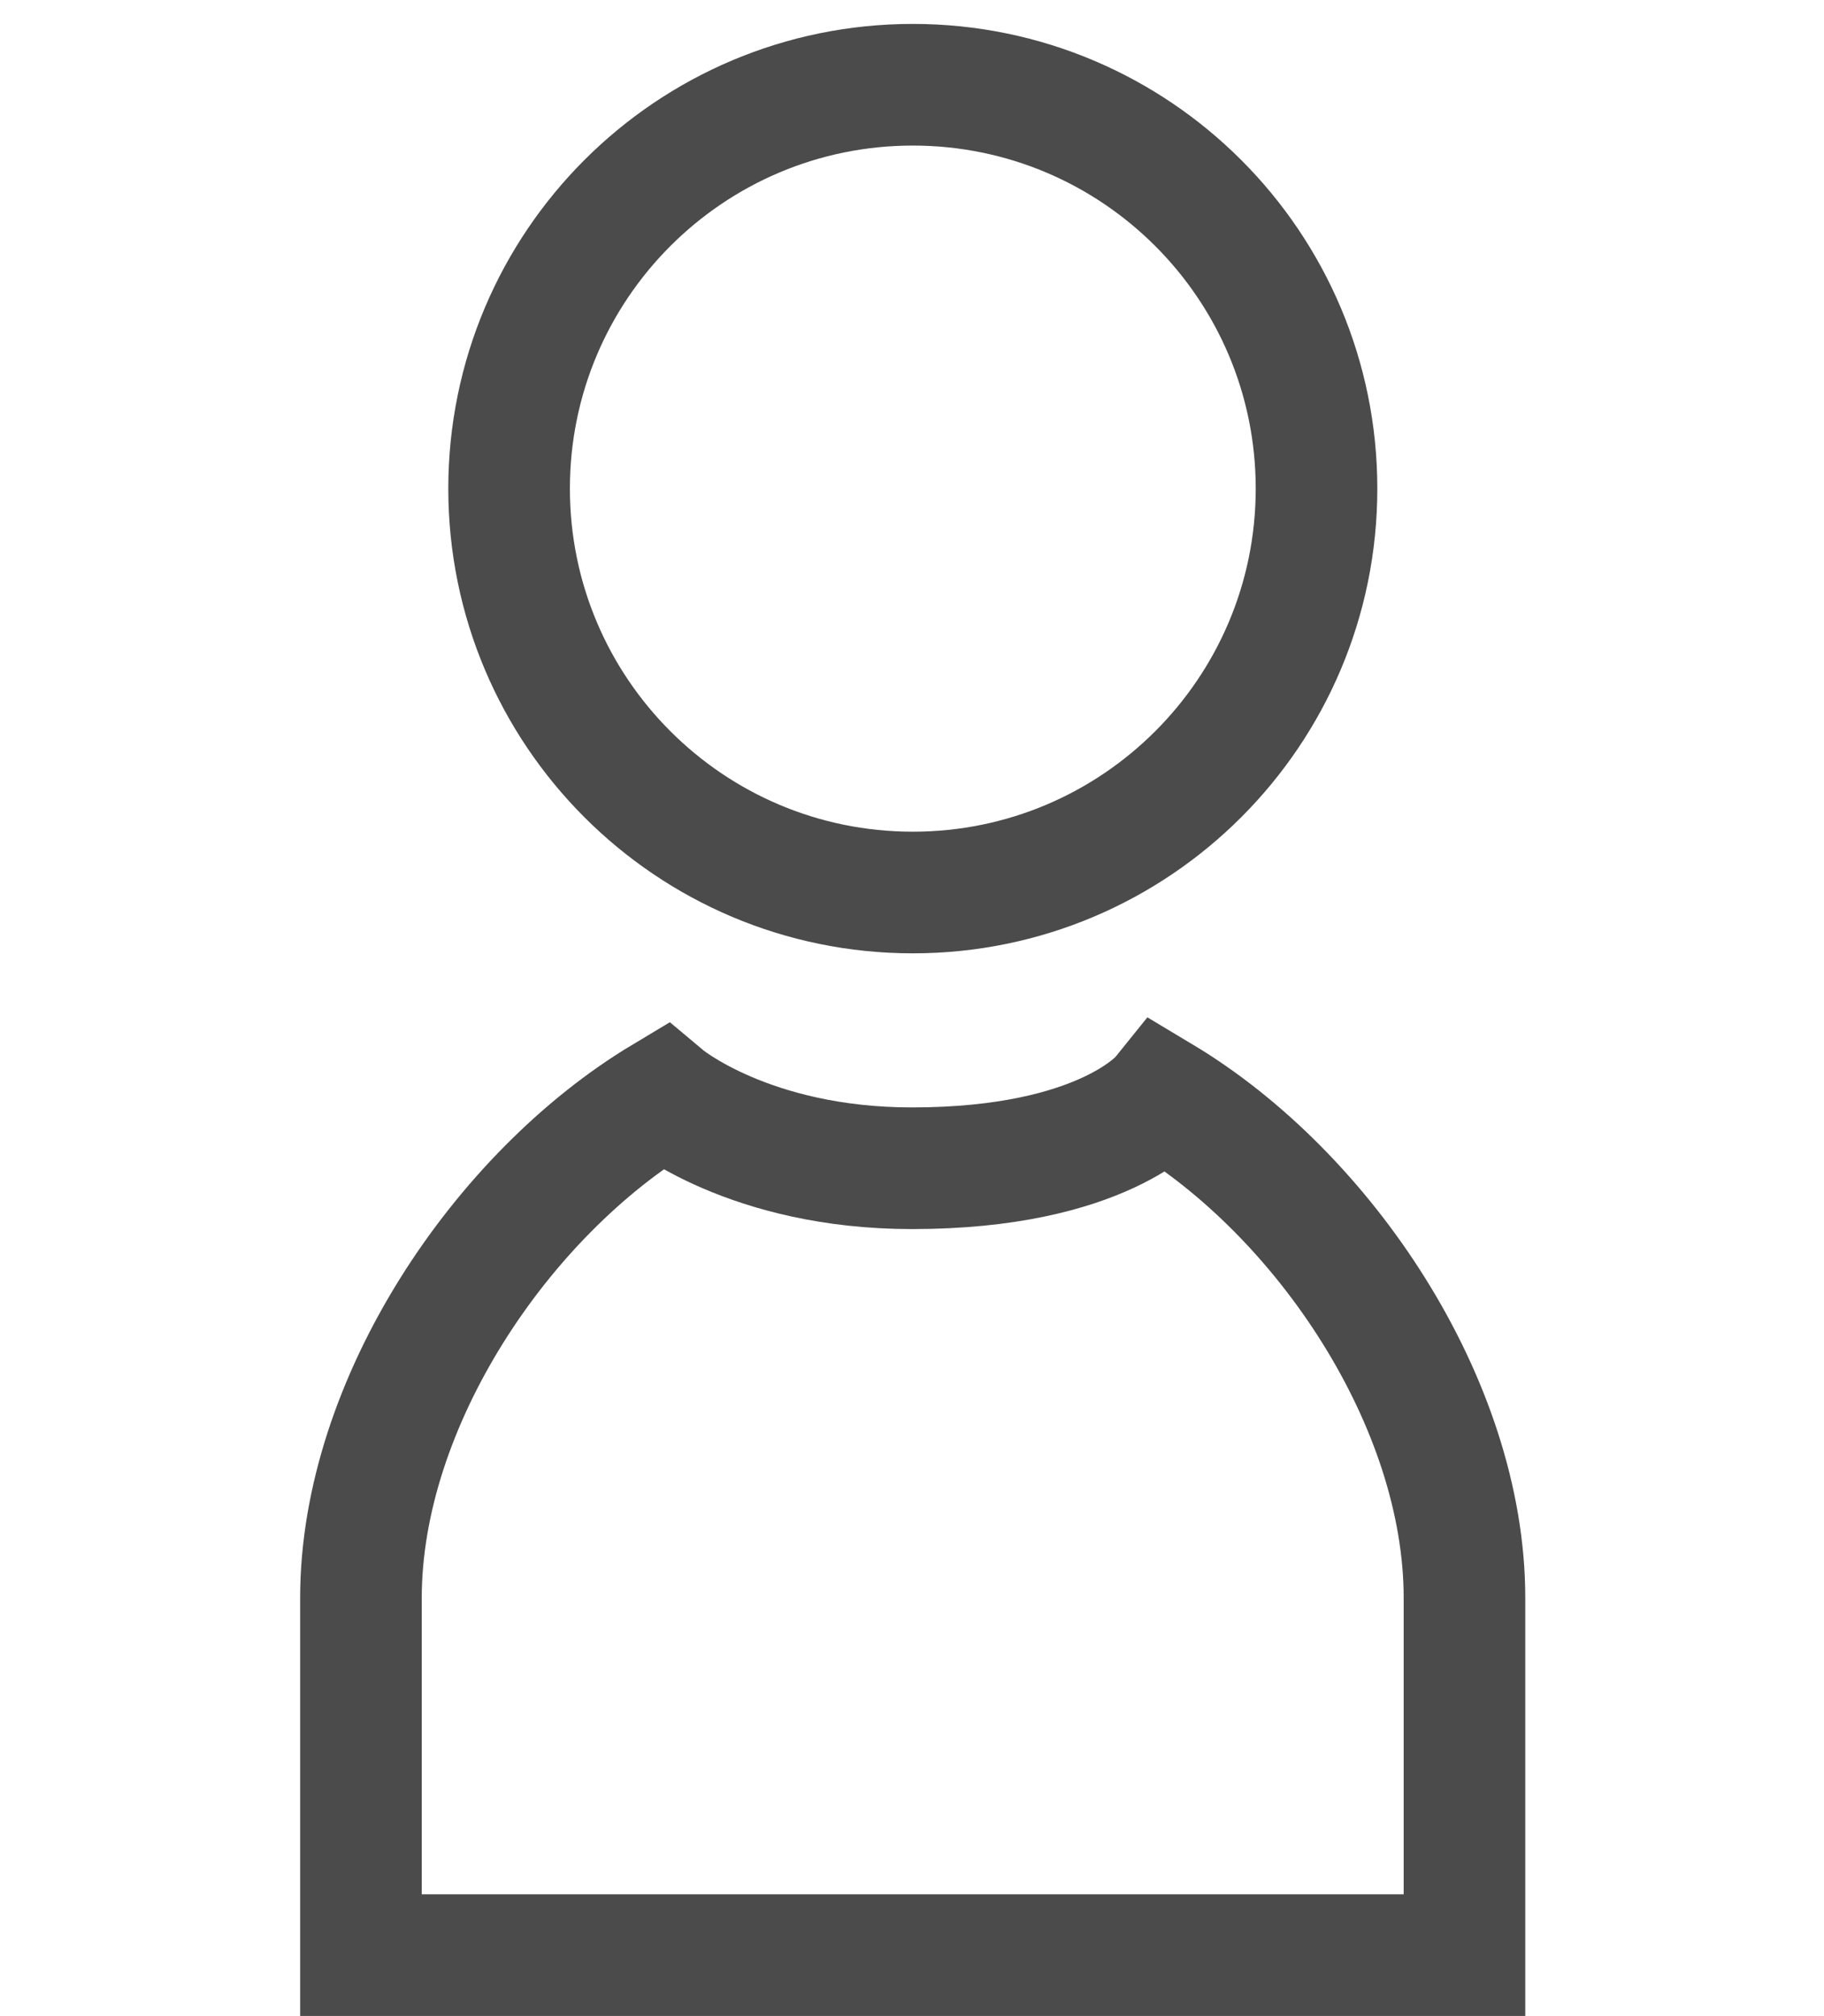 <?xml version="1.0" encoding="UTF-8"?>
<svg id="_レイヤー_2" data-name="レイヤー 2" xmlns="http://www.w3.org/2000/svg" viewBox="0 0 90 99.44">
  <defs>
    <style>
      .cls-1 {
        stroke-width: 0px;
      }

      .cls-1, .cls-2 {
        fill: none;
      }

      .cls-2 {
        stroke: #4b4b4b;
        stroke-miterlimit: 10;
        stroke-width: 6px;
      }
    </style>
  </defs>
  <g id="_2" data-name="2">
    <g>
      <g>
        <path class="cls-2" d="M25.12,24.1c0,11,8.92,19.92,19.92,19.92s19.92-8.92,19.92-19.92S56.04,4.18,45.04,4.18s-19.92,8.92-19.92,19.92Z"/>
        <path class="cls-2" d="M57.31,54.09s-2.85,3.53-12.31,3.53c-8.04,0-12.24-3.53-12.24-3.53-8.01,4.8-14.95,15.12-14.95,24.72v17.62h54.45v-17.62c0-9.61-6.94-19.92-14.95-24.72Z"/>
      </g>
      <rect class="cls-1" width="90" height="90"/>
    </g>
  </g>
</svg>